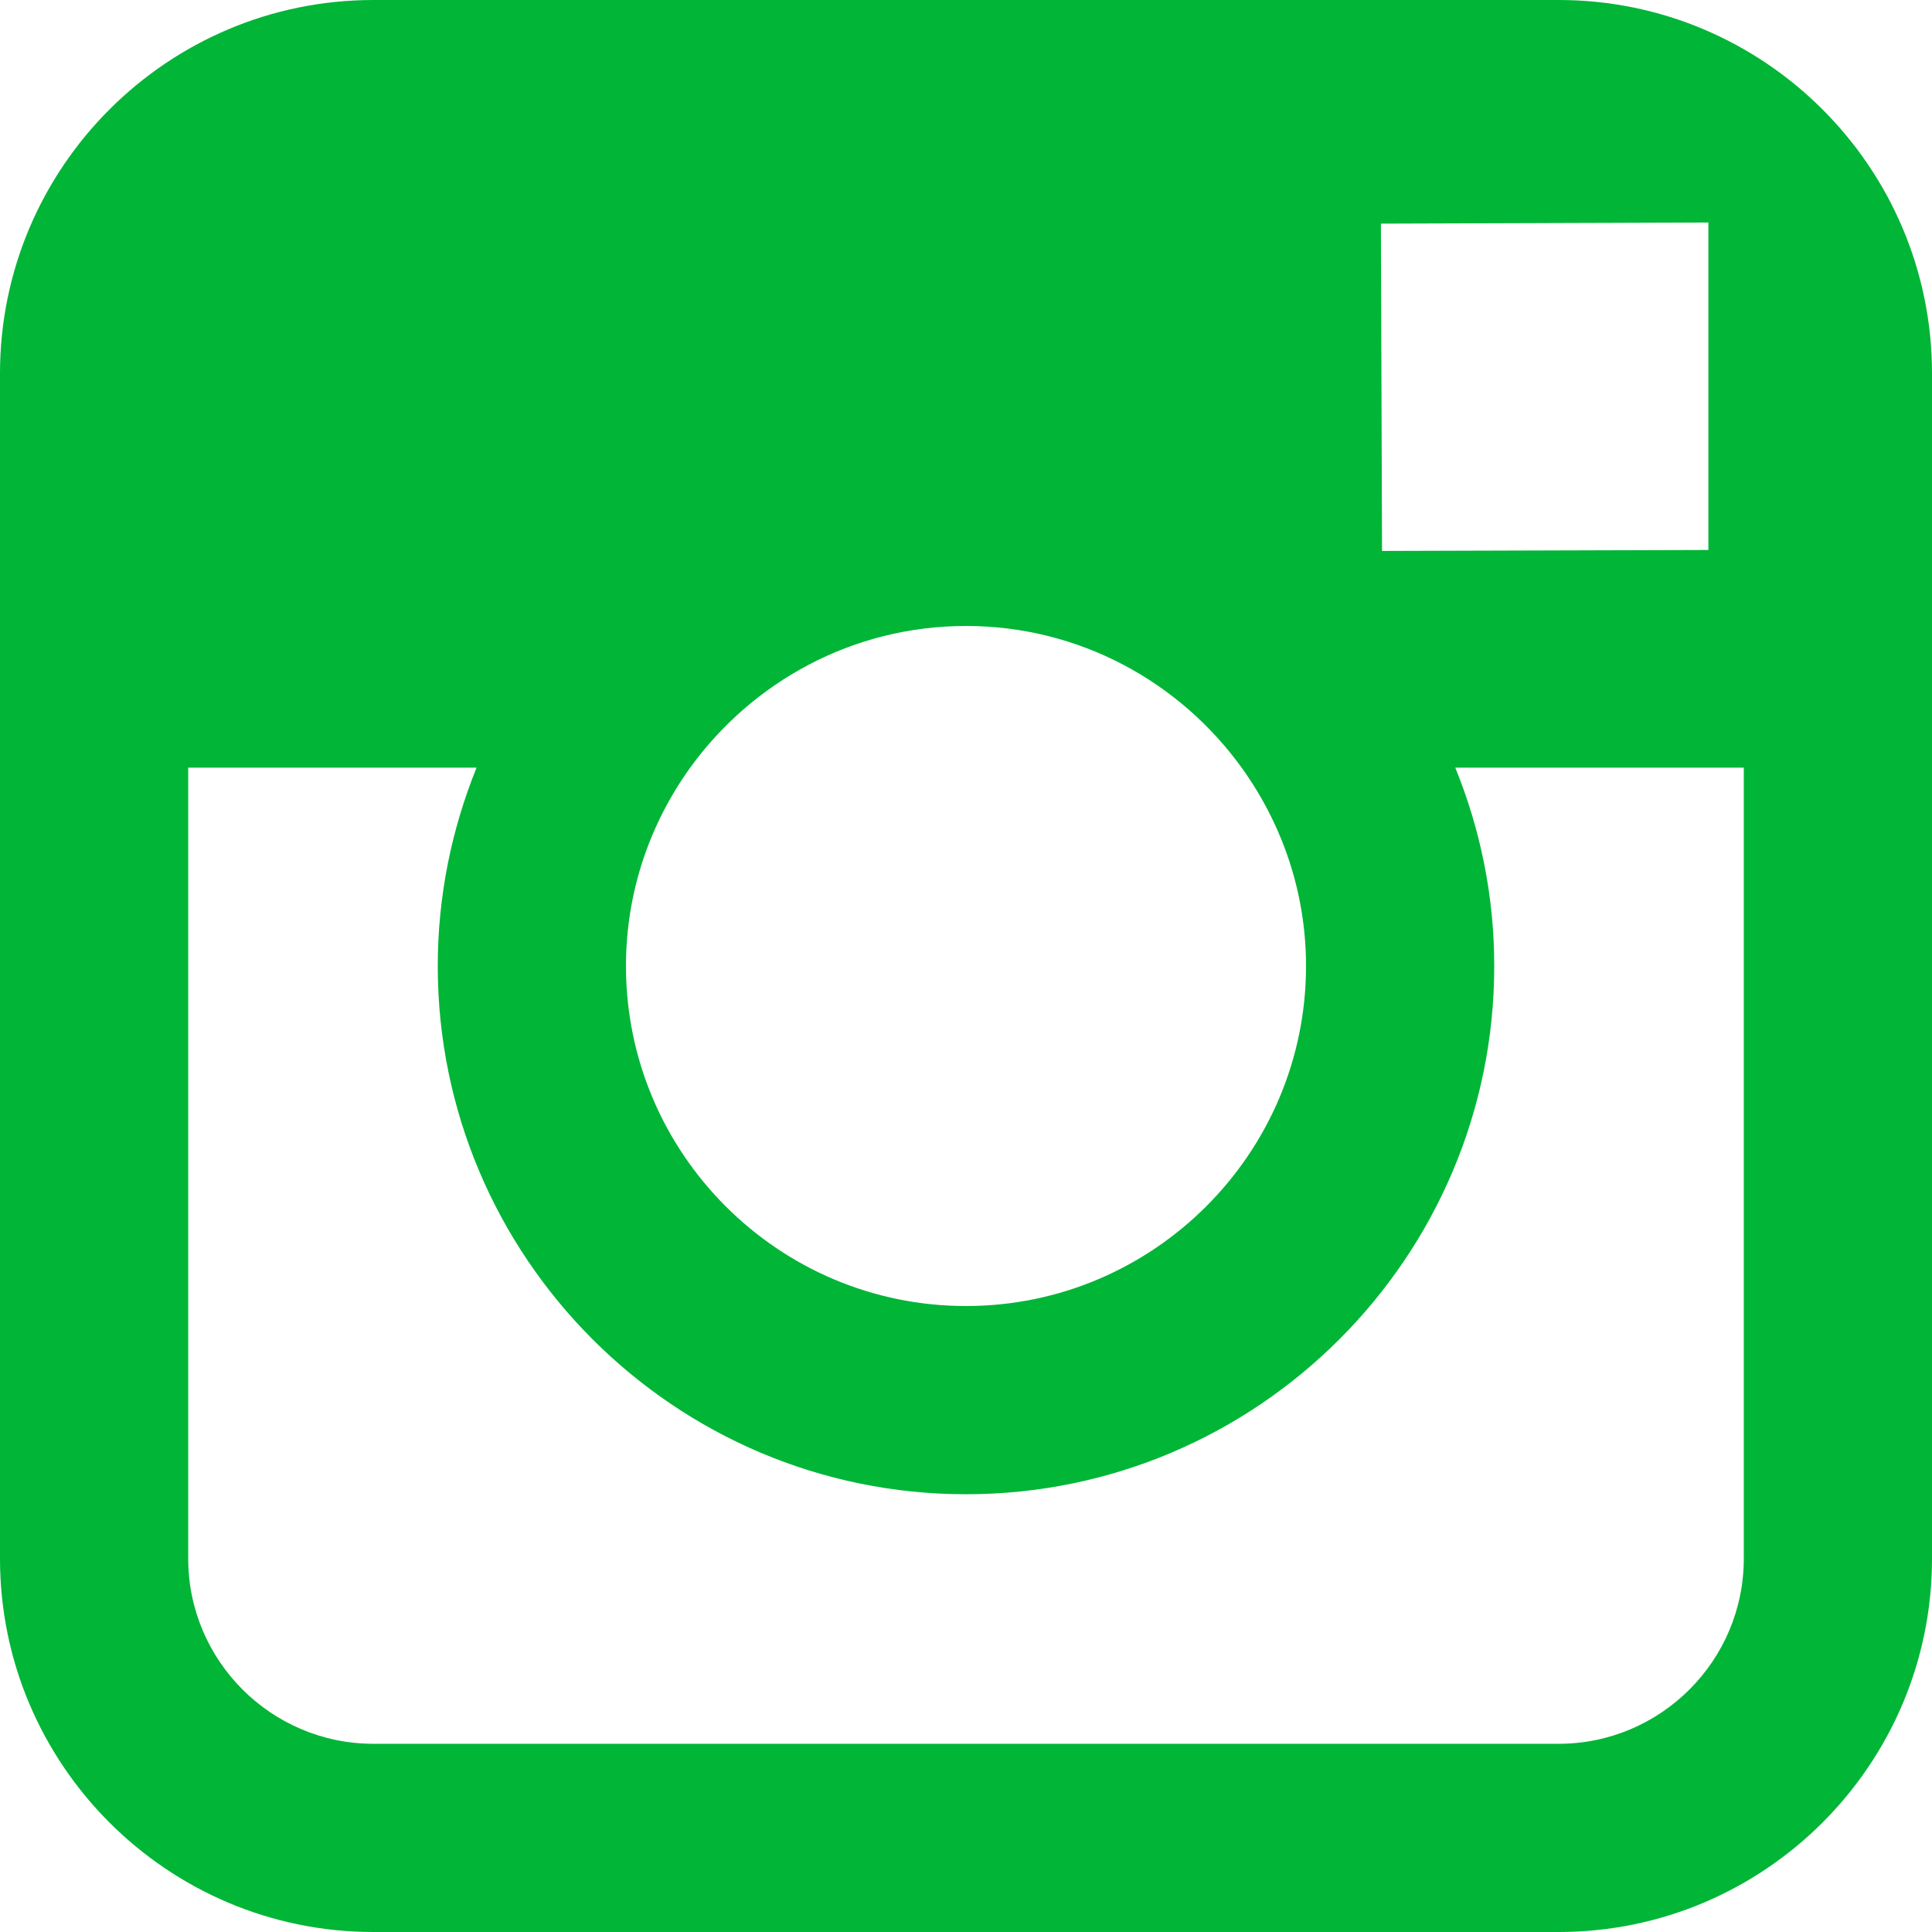<svg width="12" height="12" viewBox="0 0 12 12" fill="none" xmlns="http://www.w3.org/2000/svg">
<path d="M9.681 0H2.319C1.04 0 0 1.04 0 2.319V4.769V9.681C0 10.96 1.04 12 2.319 12H9.681C10.96 12 12 10.96 12 9.681V4.768V2.319C12 1.04 10.96 0 9.681 0ZM10.346 1.383L10.611 1.382V1.646V3.416L8.584 3.422L8.577 1.389L10.346 1.383ZM4.287 4.768C4.672 4.236 5.295 3.888 6 3.888C6.705 3.888 7.328 4.236 7.712 4.768C7.962 5.115 8.112 5.54 8.112 6C8.112 7.164 7.164 8.112 6 8.112C4.835 8.112 3.888 7.164 3.888 6C3.888 5.54 4.037 5.115 4.287 4.768ZM10.831 9.681C10.831 10.315 10.315 10.831 9.681 10.831H2.319C1.685 10.831 1.169 10.315 1.169 9.681V4.768H2.96C2.806 5.149 2.719 5.564 2.719 6C2.719 7.809 4.19 9.281 6 9.281C7.809 9.281 9.281 7.809 9.281 6C9.281 5.564 9.194 5.149 9.039 4.768H10.831V9.681Z" fill="#01B537"/>
</svg>
